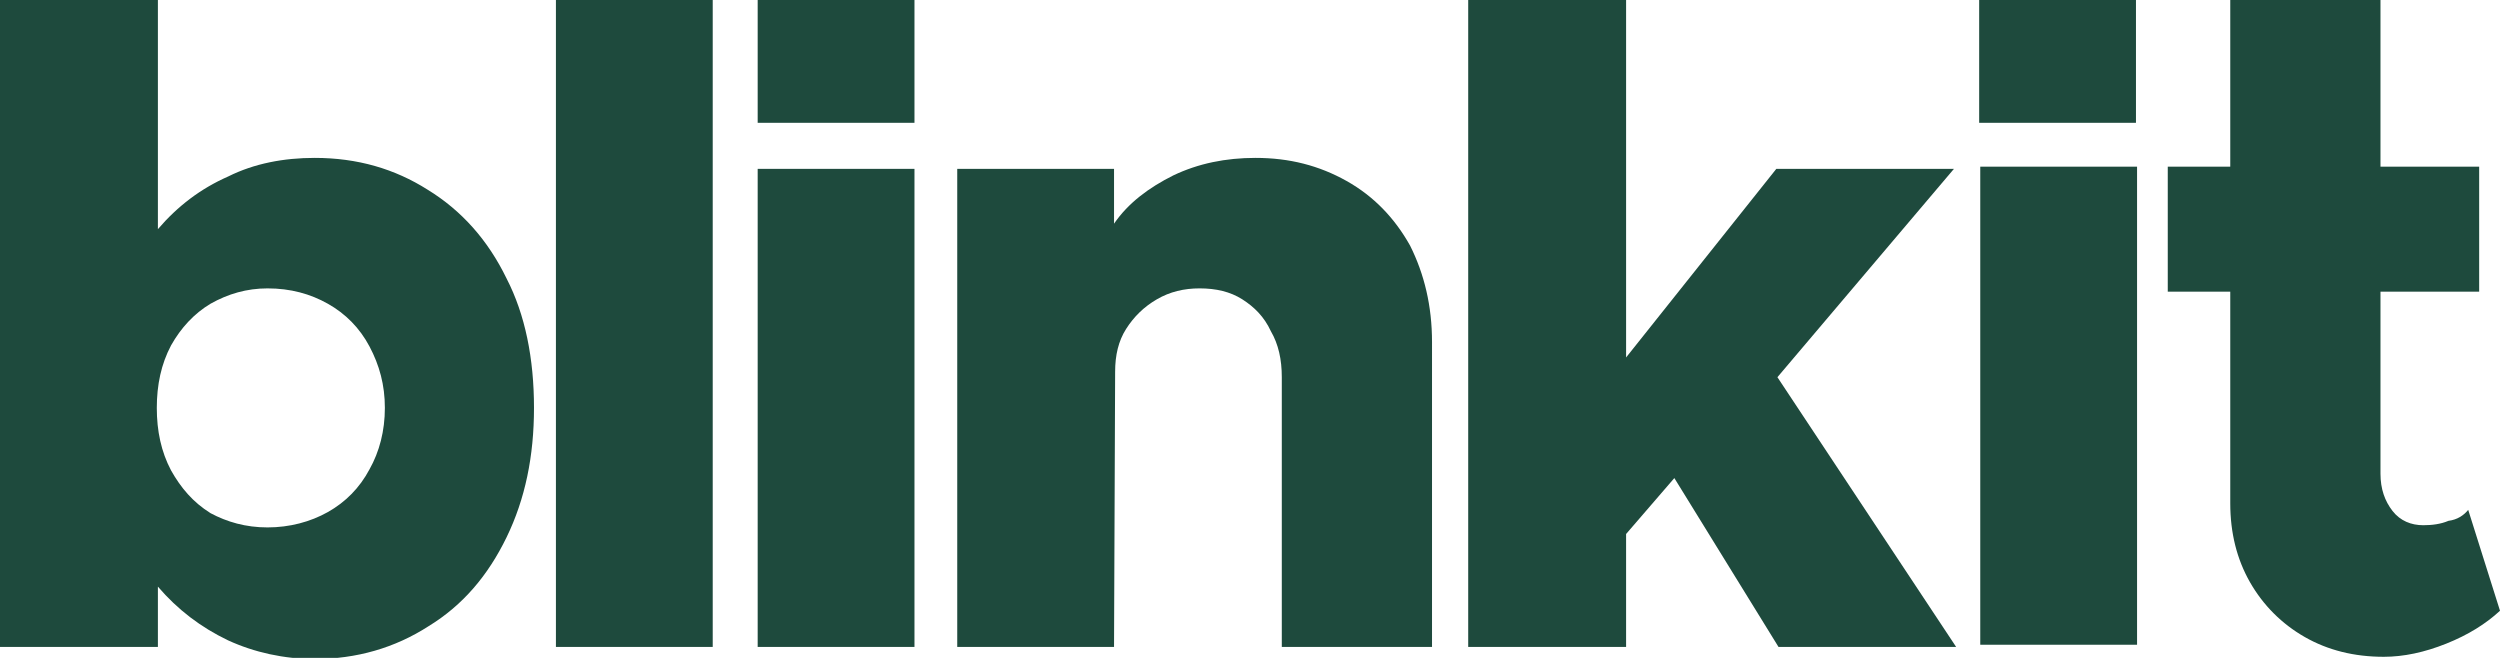 <?xml version="1.0" encoding="utf-8"?>
<!-- Generator: Adobe Illustrator 25.4.1, SVG Export Plug-In . SVG Version: 6.00 Build 0)  -->
<svg version="1.1" id="Layer_1" xmlns="http://www.w3.org/2000/svg" xmlns:xlink="http://www.w3.org/1999/xlink" x="0px" y="0px"
	 viewBox="0 0 228 60" style="enable-background:new 0 0 228 60;" xml:space="preserve">
<style type="text/css">
	.st0{fill:#1E4A3D;}
</style>
<g>
	<path class="st0" d="M28.7,14.4c3.9,0,7.3,1,10.3,2.9c3.1,1.9,5.5,4.6,7.2,8.1c1.7,3.3,2.5,7.3,2.5,11.8c0,4.4-0.8,8.3-2.5,11.8
		s-4,6.2-7.1,8.1c-3.1,2-6.6,3-10.4,3c-2.8,0-5.5-0.6-7.9-1.7c-2.5-1.2-4.6-2.8-6.4-4.9V59H0V0h14.4v20.9c1.8-2.1,3.9-3.7,6.4-4.8
		C23.2,14.9,25.9,14.4,28.7,14.4z M24.4,48.1c2,0,3.9-0.5,5.5-1.4s2.9-2.2,3.8-3.9c0.9-1.6,1.4-3.5,1.4-5.6s-0.5-3.9-1.4-5.6
		c-0.9-1.7-2.2-3-3.8-3.9c-1.6-0.9-3.4-1.4-5.5-1.4c-1.9,0-3.6,0.5-5.2,1.4c-1.5,0.9-2.7,2.2-3.6,3.8c-0.9,1.7-1.3,3.6-1.3,5.7
		c0,2.1,0.4,4,1.3,5.7c0.9,1.6,2,2.9,3.6,3.9C20.7,47.6,22.4,48.1,24.4,48.1z"/>
	<path class="st0" d="M50.7,59V0H65v59H50.7z"/>
	<path class="st0" d="M69.1,59V15.4h14.3V59H69.1z"/>
	<path class="st0" d="M114.5,14.4c3.1,0,5.8,0.7,8.3,2.1s4.4,3.4,5.8,5.9c1.3,2.6,2,5.5,2,8.8V59h-13.7V34.4c0-1.6-0.3-3-1-4.2
		c-0.6-1.3-1.5-2.2-2.6-2.9c-1.1-0.7-2.4-1-3.9-1c-1.4,0-2.7,0.3-3.9,1c-1.2,0.7-2.1,1.6-2.8,2.7c-0.7,1.1-1,2.4-1,3.9L101.6,59
		H87.3V15.4h14.3v5c1.3-1.9,3.2-3.3,5.4-4.4C109.3,14.9,111.8,14.4,114.5,14.4z"/>
	<path class="st0" d="M162.1,34.4L178.4,59h-16.2l-9.5-15.4l-4.4,5.1V59h-14.4V0h14.4v32.6L162,15.4h16.2L162.1,34.4z"/>
	<path class="st0" d="M69.1,0h14.3v11.2H69.1V0z"/>
	<path class="st0" d="M180.6,58.8V15.2h14.3v43.6H180.6z"/>
	<path class="st0" d="M225.1,46.5l2.9,9.2c-1.3,1.2-2.9,2.2-4.9,3s-3.9,1.2-5.7,1.2c-2.7,0-5.1-0.6-7.2-1.8c-2.1-1.2-3.8-2.9-5-5
		s-1.8-4.5-1.8-7.2V26.6h-5.7V15.2h5.7V0h13.7v15.2h9v11.4h-9v16.6c0,1.4,0.4,2.5,1.1,3.4c0.7,0.9,1.7,1.3,2.8,1.3
		c0.8,0,1.6-0.1,2.3-0.4C224.1,47.4,224.7,47,225.1,46.5z"/>
	<path class="st0" d="M180.5,0h14.3v11.2h-14.3V0z"/>
</g>
</svg>
